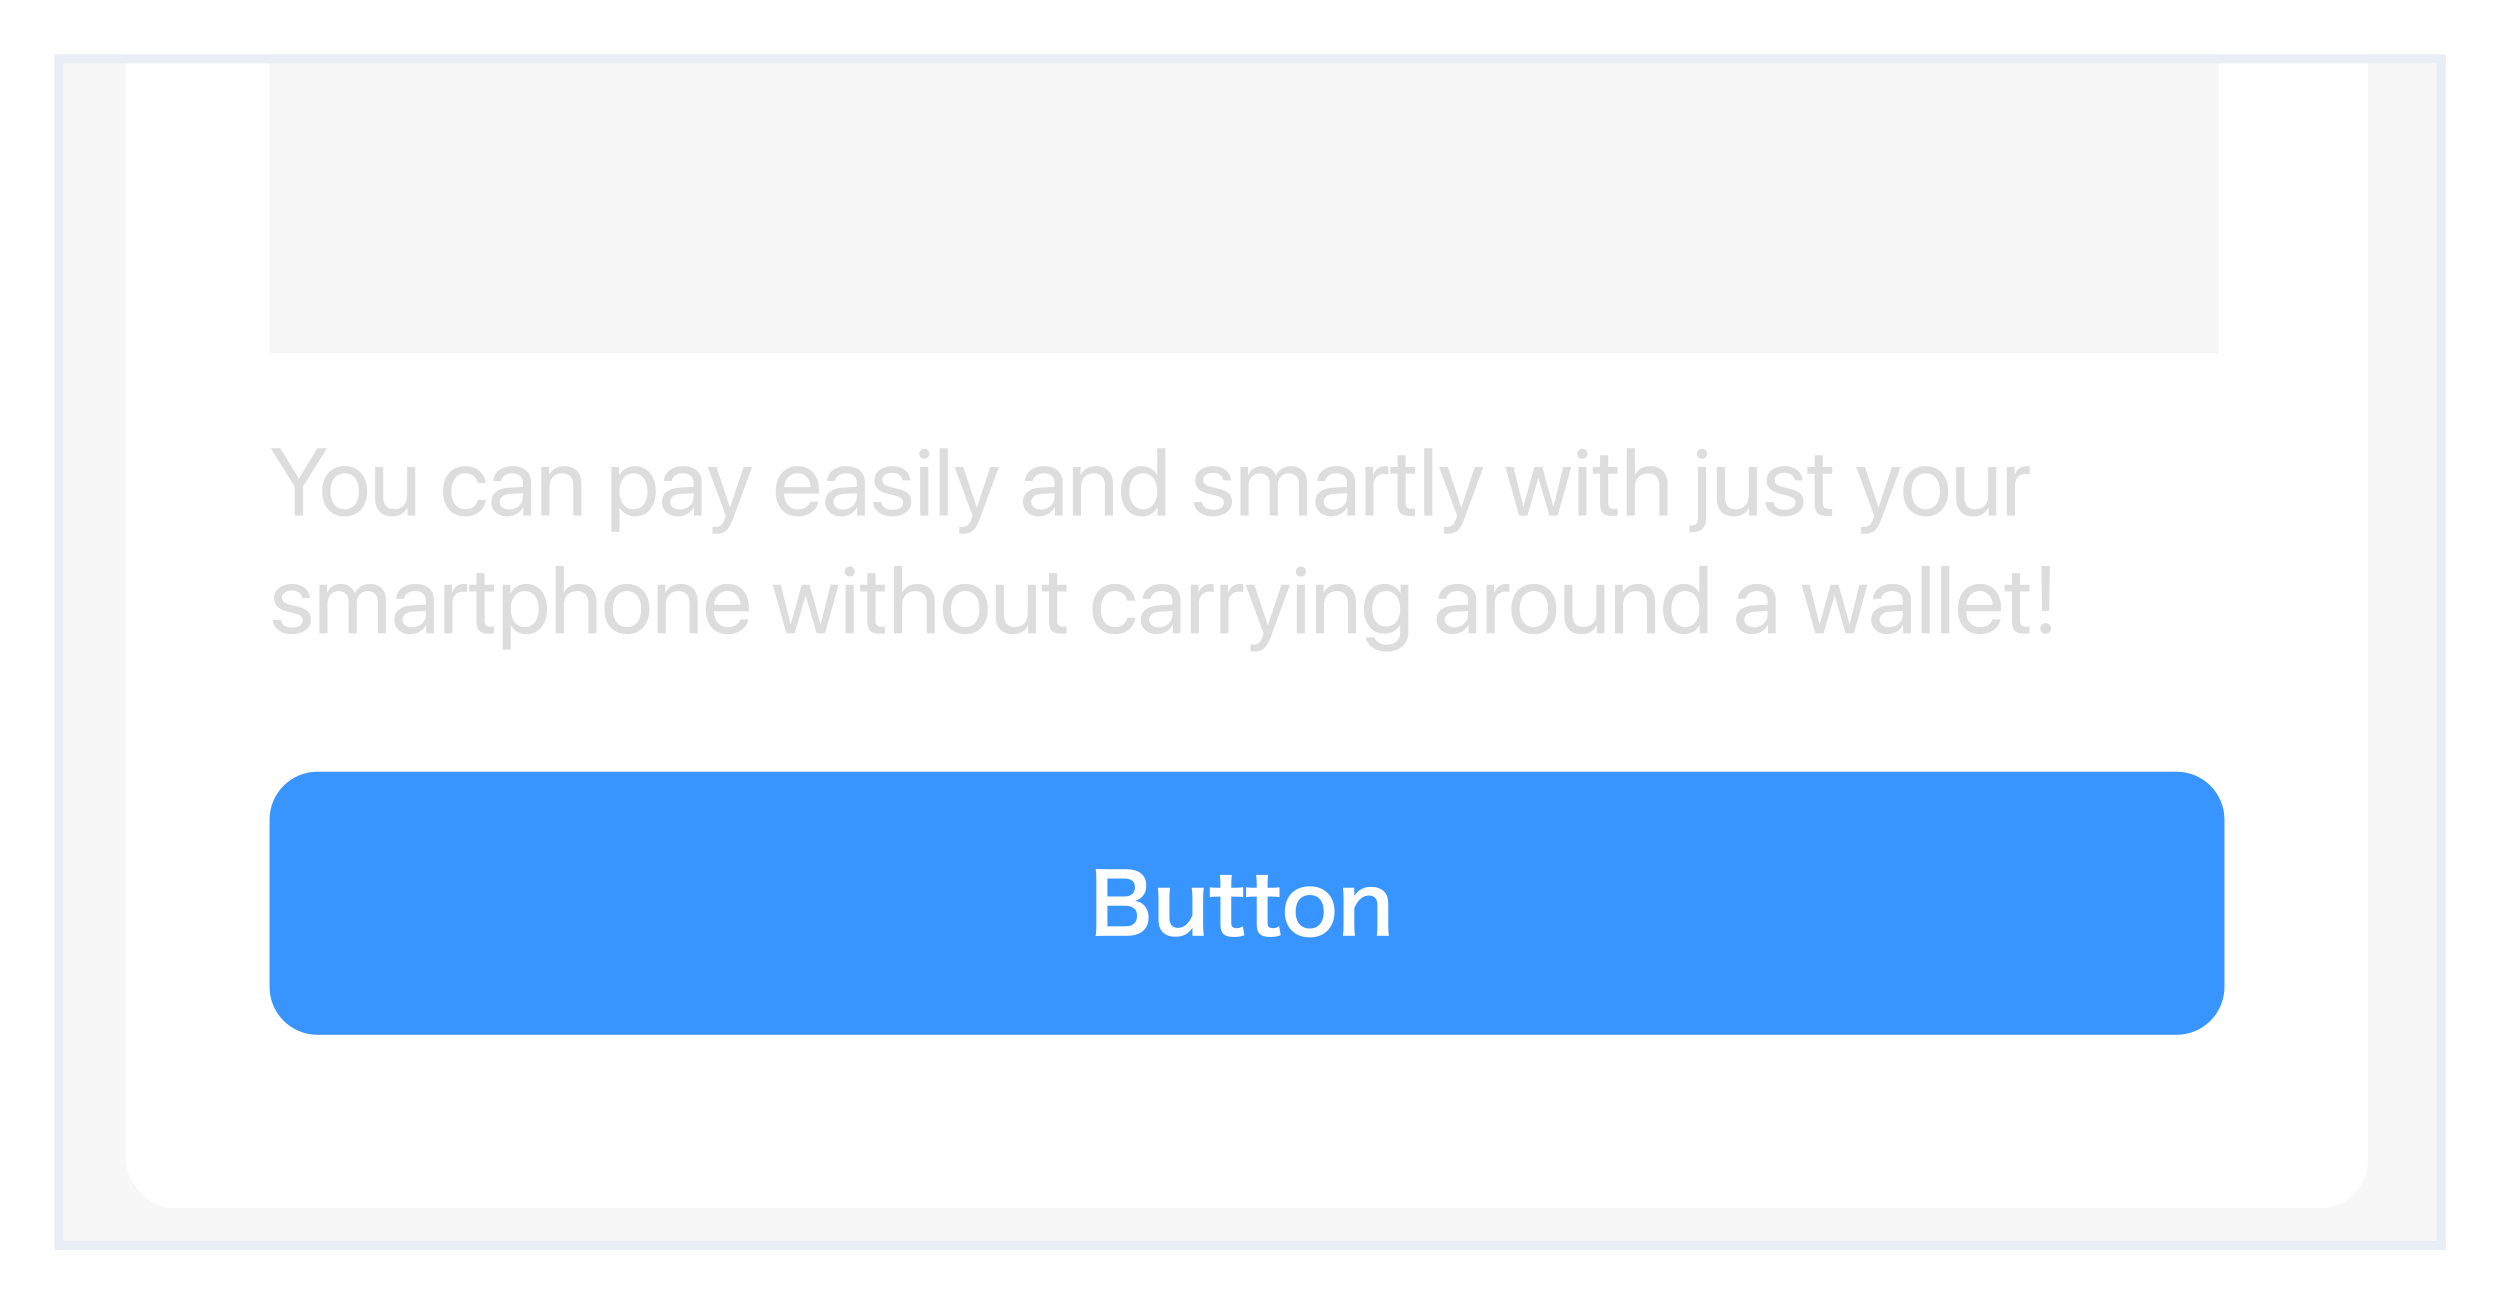 <svg width="276" height="144" viewBox="0 0 276 144" fill="none" xmlns="http://www.w3.org/2000/svg">
<g filter="url(#filter0_d)">
<g clip-path="url(#clip0)">
<rect x="6" y="2" width="264" height="132" fill="#F7F7F7"/>
<g filter="url(#filter1_d)">
<rect x="13.92" y="-39.58" width="247.5" height="165.66" rx="5.28" fill="white"/>
</g>
<path fill-rule="evenodd" clip-rule="evenodd" d="M29.76 86.48C29.76 83.564 32.124 81.2 35.04 81.2H240.3C243.216 81.2 245.58 83.564 245.58 86.48V104.96C245.58 107.876 243.216 110.24 240.3 110.24H35.04C32.124 110.24 29.76 107.876 29.76 104.96V86.48Z" fill="#3895FF"/>
<g clip-path="url(#clip1)">
<path d="M124.41 99.311C125.944 99.311 126.803 98.581 126.803 97.287C126.803 96.687 126.609 96.225 126.23 95.874C125.981 95.643 125.768 95.55 125.297 95.449C125.658 95.338 125.824 95.255 126.027 95.061C126.378 94.737 126.545 94.322 126.545 93.758C126.545 92.603 125.741 91.956 124.308 91.956H122.128C121.5 91.956 121.352 91.956 120.964 91.938C121.01 92.316 121.038 92.649 121.038 93.074V98.091C121.038 98.683 121.019 98.951 120.954 99.339C121.333 99.32 121.601 99.311 122.137 99.311H124.41ZM122.257 94.968V92.991H124.17C124.539 92.991 124.854 93.093 125.057 93.277C125.205 93.416 125.297 93.665 125.297 93.961C125.297 94.589 124.881 94.968 124.179 94.968H122.257ZM122.257 95.994H124.225C124.65 95.994 125.001 96.105 125.232 96.308C125.436 96.493 125.528 96.742 125.528 97.112C125.528 97.86 125.066 98.267 124.244 98.267H122.257V95.994ZM131.57 94.007C131.616 94.405 131.644 94.756 131.644 95.209V97.075C131.228 97.99 130.702 98.442 130.036 98.442C129.861 98.442 129.667 98.387 129.528 98.313C129.242 98.138 129.103 97.796 129.103 97.26V95.209C129.103 94.737 129.112 94.423 129.168 94.007H127.828C127.874 94.349 127.902 94.7 127.902 95.209V97.546C127.902 98.304 128.142 98.821 128.65 99.145C128.955 99.33 129.288 99.413 129.759 99.413C130.637 99.413 131.145 99.145 131.653 98.424C131.644 98.655 131.644 98.683 131.644 98.821V99.311H132.901C132.845 98.932 132.827 98.618 132.827 98.11V95.209C132.827 94.691 132.836 94.405 132.901 94.007H131.57ZM134.674 92.584C134.71 92.917 134.738 93.324 134.738 93.721V94.007H134.396C134.008 94.007 133.833 93.998 133.565 93.952V95.042C133.87 94.996 134.045 94.987 134.387 94.987H134.738V98.091C134.738 99.062 135.163 99.44 136.226 99.44C136.706 99.44 136.984 99.394 137.381 99.246L137.215 98.267C136.928 98.424 136.78 98.47 136.54 98.47C136.096 98.47 135.93 98.304 135.93 97.851V94.987H136.346C136.771 94.987 136.947 94.996 137.251 95.042V93.952C136.956 93.998 136.753 94.007 136.318 94.007H135.93V93.721C135.93 93.305 135.958 92.908 135.995 92.584H134.674ZM138.68 92.584C138.717 92.917 138.745 93.324 138.745 93.721V94.007H138.403C138.015 94.007 137.839 93.998 137.571 93.952V95.042C137.876 94.996 138.052 94.987 138.394 94.987H138.745V98.091C138.745 99.062 139.17 99.44 140.232 99.44C140.713 99.44 140.99 99.394 141.387 99.246L141.221 98.267C140.935 98.424 140.787 98.47 140.546 98.47C140.103 98.47 139.937 98.304 139.937 97.851V94.987H140.352C140.777 94.987 140.953 94.996 141.258 95.042V93.952C140.962 93.998 140.759 94.007 140.325 94.007H139.937V93.721C139.937 93.305 139.964 92.908 140.001 92.584H138.68ZM144.608 99.487C146.253 99.487 147.334 98.359 147.334 96.65C147.334 94.941 146.271 93.85 144.599 93.85C142.917 93.85 141.846 94.95 141.846 96.668C141.846 98.396 142.917 99.487 144.608 99.487ZM144.599 94.811C145.578 94.811 146.142 95.495 146.142 96.687C146.142 97.814 145.551 98.507 144.59 98.507C143.629 98.507 143.037 97.805 143.037 96.668C143.037 95.513 143.629 94.811 144.599 94.811ZM149.588 99.311C149.532 98.914 149.514 98.563 149.514 98.11V96.243C149.921 95.329 150.466 94.867 151.131 94.867C151.482 94.867 151.759 95.005 151.907 95.246C152.018 95.421 152.064 95.671 152.064 96.059V98.11C152.064 98.581 152.046 98.895 152 99.311H153.339C153.284 98.969 153.265 98.618 153.265 98.11V95.892C153.265 95.273 153.173 94.904 152.951 94.599C152.619 94.146 152.092 93.915 151.38 93.915C150.549 93.915 150.059 94.174 149.496 94.894C149.514 94.663 149.514 94.636 149.514 94.497V94.007H148.257C148.313 94.386 148.331 94.7 148.331 95.209V98.11C148.331 98.627 148.313 98.914 148.257 99.311H149.588Z" fill="white"/>
</g>
<path d="M33.457 52.92V49.718L36.097 45.48H35.04L33.008 48.821H32.977L30.946 45.48H29.889L32.529 49.718V52.92H33.457ZM38.051 53.013C39.531 53.013 40.531 51.945 40.531 50.239C40.531 48.527 39.531 47.465 38.051 47.465C36.566 47.465 35.566 48.527 35.566 50.239C35.566 51.945 36.566 53.013 38.051 53.013ZM38.051 52.224C37.102 52.224 36.479 51.502 36.479 50.239C36.479 48.975 37.102 48.254 38.051 48.254C39 48.254 39.619 48.975 39.619 50.239C39.619 51.502 39 52.224 38.051 52.224ZM45.842 47.557H44.945V50.708C44.945 51.62 44.419 52.219 43.548 52.219C42.718 52.219 42.31 51.749 42.31 50.878V47.557H41.413V51.038C41.413 52.255 42.099 53.013 43.269 53.013C44.094 53.013 44.651 52.667 44.971 52.048H44.992V52.92H45.842V47.557ZM53.628 49.316C53.515 48.352 52.716 47.465 51.375 47.465C49.895 47.465 48.91 48.547 48.91 50.239C48.91 51.966 49.9 53.013 51.385 53.013C52.602 53.013 53.499 52.26 53.639 51.193H52.757C52.602 51.837 52.123 52.224 51.391 52.224C50.462 52.224 49.823 51.486 49.823 50.239C49.823 49.022 50.452 48.254 51.38 48.254C52.169 48.254 52.623 48.733 52.752 49.316H53.628ZM56.232 52.25C55.588 52.25 55.16 51.914 55.16 51.404C55.16 50.899 55.572 50.579 56.294 50.533L57.727 50.445V50.883C57.727 51.657 57.078 52.25 56.232 52.25ZM56.031 53.013C56.753 53.013 57.434 52.611 57.753 51.997H57.774V52.92H58.625V49.213C58.625 48.145 57.831 47.465 56.572 47.465C55.304 47.465 54.51 48.176 54.448 49.104H55.314C55.428 48.578 55.861 48.254 56.552 48.254C57.294 48.254 57.727 48.645 57.727 49.3V49.749L56.191 49.837C54.953 49.909 54.247 50.486 54.247 51.404C54.247 52.368 54.964 53.013 56.031 53.013ZM59.764 52.92H60.661V49.764C60.661 48.857 61.213 48.259 62.059 48.259C62.884 48.259 63.291 48.733 63.291 49.599V52.92H64.188V49.44C64.188 48.223 63.508 47.465 62.332 47.465C61.502 47.465 60.929 47.836 60.63 48.413H60.61V47.557H59.764V52.92ZM70.103 47.465C69.324 47.465 68.7 47.862 68.37 48.465H68.349V47.557H67.499V54.709H68.396V52.048H68.416C68.736 52.636 69.355 53.013 70.123 53.013C71.474 53.013 72.397 51.92 72.397 50.239C72.397 48.558 71.469 47.465 70.103 47.465ZM69.927 52.224C69.009 52.224 68.391 51.435 68.391 50.239C68.391 49.048 69.009 48.254 69.927 48.254C70.881 48.254 71.479 49.027 71.479 50.239C71.479 51.456 70.881 52.224 69.927 52.224ZM75.073 52.25C74.429 52.25 74.001 51.914 74.001 51.404C74.001 50.899 74.413 50.579 75.135 50.533L76.568 50.445V50.883C76.568 51.657 75.919 52.25 75.073 52.25ZM74.872 53.013C75.594 53.013 76.275 52.611 76.594 51.997H76.615V52.92H77.466V49.213C77.466 48.145 76.672 47.465 75.413 47.465C74.145 47.465 73.351 48.176 73.289 49.104H74.155C74.269 48.578 74.702 48.254 75.393 48.254C76.135 48.254 76.568 48.645 76.568 49.3V49.749L75.032 49.837C73.794 49.909 73.088 50.486 73.088 51.404C73.088 52.368 73.805 53.013 74.872 53.013ZM79.049 54.926C80.018 54.926 80.461 54.549 80.92 53.296L83.029 47.557H82.086L80.601 52.023H80.585L79.1 47.557H78.141L80.121 52.925L79.997 53.301C79.791 53.925 79.513 54.168 79.013 54.168C78.899 54.168 78.76 54.163 78.662 54.142V54.895C78.76 54.915 78.94 54.926 79.049 54.926ZM88.057 48.243C88.902 48.243 89.464 48.883 89.485 49.78H86.572C86.628 48.888 87.216 48.243 88.057 48.243ZM89.464 51.383C89.315 51.889 88.814 52.234 88.134 52.234C87.17 52.234 86.566 51.559 86.566 50.533V50.481H90.413V50.141C90.413 48.517 89.521 47.465 88.072 47.465C86.592 47.465 85.643 48.594 85.643 50.259C85.643 51.945 86.577 53.013 88.113 53.013C89.284 53.013 90.191 52.322 90.346 51.383H89.464ZM93.089 52.25C92.445 52.25 92.017 51.914 92.017 51.404C92.017 50.899 92.429 50.579 93.151 50.533L94.584 50.445V50.883C94.584 51.657 93.935 52.25 93.089 52.25ZM92.888 53.013C93.61 53.013 94.29 52.611 94.61 51.997H94.631V52.92H95.482V49.213C95.482 48.145 94.688 47.465 93.429 47.465C92.161 47.465 91.367 48.176 91.305 49.104H92.171C92.285 48.578 92.718 48.254 93.409 48.254C94.151 48.254 94.584 48.645 94.584 49.3V49.749L93.048 49.837C91.81 49.909 91.104 50.486 91.104 51.404C91.104 52.368 91.821 53.013 92.888 53.013ZM96.528 49.037C96.528 49.77 96.992 50.254 97.936 50.496L98.879 50.739C99.483 50.899 99.704 51.105 99.704 51.486C99.704 51.971 99.256 52.281 98.529 52.281C97.802 52.281 97.379 51.981 97.281 51.425H96.384C96.477 52.373 97.297 53.013 98.472 53.013C99.725 53.013 100.607 52.353 100.607 51.419C100.607 50.63 100.215 50.239 99.132 49.965L98.302 49.764C97.694 49.61 97.41 49.362 97.41 48.991C97.41 48.522 97.843 48.197 98.498 48.197C99.158 48.197 99.576 48.517 99.638 49.032H100.493C100.452 48.125 99.638 47.465 98.529 47.465C97.348 47.465 96.528 48.12 96.528 49.037ZM101.587 52.92H102.484V47.557H101.587V52.92ZM102.035 46.655C102.345 46.655 102.597 46.402 102.597 46.098C102.597 45.789 102.345 45.541 102.035 45.541C101.731 45.541 101.478 45.789 101.478 46.098C101.478 46.402 101.731 46.655 102.035 46.655ZM103.742 52.92H104.639V45.48H103.742V52.92ZM106.294 54.926C107.264 54.926 107.707 54.549 108.166 53.296L110.275 47.557H109.331L107.846 52.023H107.831L106.346 47.557H105.387L107.367 52.925L107.243 53.301C107.037 53.925 106.758 54.168 106.258 54.168C106.145 54.168 106.005 54.163 105.908 54.142V54.895C106.005 54.915 106.186 54.926 106.294 54.926ZM114.921 52.25C114.276 52.25 113.848 51.914 113.848 51.404C113.848 50.899 114.261 50.579 114.983 50.533L116.416 50.445V50.883C116.416 51.657 115.766 52.25 114.921 52.25ZM114.72 53.013C115.441 53.013 116.122 52.611 116.442 51.997H116.462V52.92H117.313V49.213C117.313 48.145 116.519 47.465 115.261 47.465C113.993 47.465 113.198 48.176 113.137 49.104H114.003C114.116 48.578 114.549 48.254 115.24 48.254C115.983 48.254 116.416 48.645 116.416 49.3V49.749L114.879 49.837C113.642 49.909 112.935 50.486 112.935 51.404C112.935 52.368 113.652 53.013 114.72 53.013ZM118.453 52.92H119.35V49.764C119.35 48.857 119.902 48.259 120.747 48.259C121.572 48.259 121.98 48.733 121.98 49.599V52.92H122.877V49.44C122.877 48.223 122.196 47.465 121.02 47.465C120.19 47.465 119.618 47.836 119.319 48.413H119.298V47.557H118.453V52.92ZM126.053 53.013C126.826 53.013 127.44 52.631 127.785 52.012H127.801V52.92H128.657V45.48H127.76V48.429H127.739C127.419 47.841 126.801 47.465 126.032 47.465C124.681 47.465 123.758 48.558 123.758 50.239C123.758 51.92 124.687 53.013 126.053 53.013ZM126.223 48.254C127.146 48.254 127.765 49.042 127.765 50.239C127.765 51.44 127.146 52.224 126.223 52.224C125.274 52.224 124.676 51.456 124.676 50.239C124.676 49.027 125.274 48.254 126.223 48.254ZM131.941 49.037C131.941 49.77 132.405 50.254 133.349 50.496L134.293 50.739C134.896 50.899 135.118 51.105 135.118 51.486C135.118 51.971 134.669 52.281 133.942 52.281C133.215 52.281 132.792 51.981 132.694 51.425H131.797C131.89 52.373 132.71 53.013 133.885 53.013C135.138 53.013 136.02 52.353 136.02 51.419C136.02 50.63 135.628 50.239 134.545 49.965L133.715 49.764C133.107 49.61 132.823 49.362 132.823 48.991C132.823 48.522 133.256 48.197 133.911 48.197C134.571 48.197 134.989 48.517 135.051 49.032H135.907C135.865 48.125 135.051 47.465 133.942 47.465C132.761 47.465 131.941 48.12 131.941 49.037ZM136.953 52.92H137.85V49.558C137.85 48.816 138.366 48.259 139.078 48.259C139.743 48.259 140.176 48.681 140.176 49.326V52.92H141.073V49.512C141.073 48.785 141.573 48.259 142.285 48.259C142.991 48.259 143.399 48.692 143.399 49.424V52.92H144.296V49.218C144.296 48.156 143.61 47.465 142.548 47.465C141.795 47.465 141.166 47.846 140.867 48.486H140.846C140.614 47.836 140.073 47.465 139.341 47.465C138.619 47.465 138.072 47.846 137.82 48.413H137.799V47.557H136.953V52.92ZM147.209 52.25C146.565 52.25 146.137 51.914 146.137 51.404C146.137 50.899 146.549 50.579 147.271 50.533L148.704 50.445V50.883C148.704 51.657 148.055 52.25 147.209 52.25ZM147.008 53.013C147.73 53.013 148.41 52.611 148.73 51.997H148.751V52.92H149.602V49.213C149.602 48.145 148.808 47.465 147.549 47.465C146.281 47.465 145.487 48.176 145.425 49.104H146.291C146.405 48.578 146.838 48.254 147.529 48.254C148.271 48.254 148.704 48.645 148.704 49.3V49.749L147.168 49.837C145.93 49.909 145.224 50.486 145.224 51.404C145.224 52.368 145.941 53.013 147.008 53.013ZM150.741 52.92H151.638V49.579C151.638 48.821 152.092 48.321 152.788 48.321C153.005 48.321 153.195 48.346 153.268 48.372V47.501C153.195 47.49 153.061 47.465 152.907 47.465C152.278 47.465 151.783 47.841 151.607 48.434H151.587V47.557H150.741V52.92ZM154.289 46.263V47.557H153.489V48.295H154.289V51.528C154.289 52.559 154.67 52.961 155.655 52.961C155.866 52.961 156.114 52.946 156.222 52.92V52.167C156.16 52.177 155.954 52.193 155.851 52.193C155.392 52.193 155.186 51.971 155.186 51.481V48.295H156.227V47.557H155.186V46.263H154.289ZM157.233 52.92H158.13V45.48H157.233V52.92ZM159.785 54.926C160.755 54.926 161.198 54.549 161.657 53.296L163.766 47.557H162.822L161.337 52.023H161.322L159.837 47.557H158.878L160.858 52.925L160.734 53.301C160.528 53.925 160.249 54.168 159.749 54.168C159.636 54.168 159.496 54.163 159.398 54.142V54.895C159.496 54.915 159.677 54.926 159.785 54.926ZM173.465 47.557H172.578L171.505 51.92H171.485L170.268 47.557H169.402L168.19 51.92H168.169L167.097 47.557H166.205L167.705 52.92H168.618L169.824 48.769H169.845L171.057 52.92H171.969L173.465 47.557ZM174.248 52.92H175.146V47.557H174.248V52.92ZM174.697 46.655C175.006 46.655 175.259 46.402 175.259 46.098C175.259 45.789 175.006 45.541 174.697 45.541C174.393 45.541 174.14 45.789 174.14 46.098C174.14 46.402 174.393 46.655 174.697 46.655ZM176.646 46.263V47.557H175.847V48.295H176.646V51.528C176.646 52.559 177.028 52.961 178.013 52.961C178.224 52.961 178.471 52.946 178.58 52.92V52.167C178.518 52.177 178.312 52.193 178.208 52.193C177.75 52.193 177.543 51.971 177.543 51.481V48.295H178.585V47.557H177.543V46.263H176.646ZM179.59 52.92H180.488V49.795C180.488 48.867 181.039 48.259 181.931 48.259C182.772 48.259 183.2 48.769 183.2 49.62V52.92H184.097V49.455C184.097 48.259 183.385 47.465 182.21 47.465C181.395 47.465 180.807 47.815 180.508 48.413H180.488V45.48H179.59V52.92ZM188.346 47.557H187.448V53.193C187.448 53.791 187.237 54.013 186.654 54.013C186.649 54.013 186.525 54.013 186.515 54.013V54.761C186.525 54.766 186.67 54.766 186.685 54.766C187.83 54.766 188.346 54.271 188.346 53.183V47.557ZM187.897 46.655C188.206 46.655 188.459 46.402 188.459 46.098C188.459 45.789 188.206 45.541 187.897 45.541C187.593 45.541 187.34 45.789 187.34 46.098C187.34 46.402 187.593 46.655 187.897 46.655ZM193.961 47.557H193.064V50.708C193.064 51.62 192.538 52.219 191.666 52.219C190.836 52.219 190.429 51.749 190.429 50.878V47.557H189.532V51.038C189.532 52.255 190.217 53.013 191.388 53.013C192.213 53.013 192.77 52.667 193.089 52.048H193.11V52.92H193.961V47.557ZM195.033 49.037C195.033 49.77 195.497 50.254 196.441 50.496L197.385 50.739C197.988 50.899 198.21 51.105 198.21 51.486C198.21 51.971 197.761 52.281 197.034 52.281C196.307 52.281 195.884 51.981 195.786 51.425H194.889C194.982 52.373 195.802 53.013 196.977 53.013C198.23 53.013 199.112 52.353 199.112 51.419C199.112 50.63 198.72 50.239 197.637 49.965L196.807 49.764C196.199 49.61 195.915 49.362 195.915 48.991C195.915 48.522 196.348 48.197 197.003 48.197C197.663 48.197 198.081 48.517 198.143 49.032H198.998C198.957 48.125 198.143 47.465 197.034 47.465C195.853 47.465 195.033 48.12 195.033 49.037ZM200.334 46.263V47.557H199.535V48.295H200.334V51.528C200.334 52.559 200.715 52.961 201.7 52.961C201.912 52.961 202.159 52.946 202.268 52.92V52.167C202.206 52.177 201.999 52.193 201.896 52.193C201.437 52.193 201.231 51.971 201.231 51.481V48.295H202.273V47.557H201.231V46.263H200.334ZM205.841 54.926C206.81 54.926 207.254 54.549 207.713 53.296L209.821 47.557H208.878L207.393 52.023H207.377L205.892 47.557H204.933L206.913 52.925L206.79 53.301C206.583 53.925 206.305 54.168 205.805 54.168C205.691 54.168 205.552 54.163 205.454 54.142V54.895C205.552 54.915 205.733 54.926 205.841 54.926ZM212.601 53.013C214.08 53.013 215.081 51.945 215.081 50.239C215.081 48.527 214.08 47.465 212.601 47.465C211.116 47.465 210.115 48.527 210.115 50.239C210.115 51.945 211.116 53.013 212.601 53.013ZM212.601 52.224C211.652 52.224 211.028 51.502 211.028 50.239C211.028 48.975 211.652 48.254 212.601 48.254C213.549 48.254 214.168 48.975 214.168 50.239C214.168 51.502 213.549 52.224 212.601 52.224ZM220.392 47.557H219.495V50.708C219.495 51.62 218.969 52.219 218.097 52.219C217.267 52.219 216.86 51.749 216.86 50.878V47.557H215.963V51.038C215.963 52.255 216.648 53.013 217.819 53.013C218.644 53.013 219.201 52.667 219.52 52.048H219.541V52.92H220.392V47.557ZM221.557 52.92H222.454V49.579C222.454 48.821 222.908 48.321 223.604 48.321C223.821 48.321 224.011 48.346 224.084 48.372V47.501C224.011 47.49 223.877 47.465 223.723 47.465C223.094 47.465 222.599 47.841 222.423 48.434H222.403V47.557H221.557V52.92ZM30.25 62.037C30.25 62.77 30.714 63.254 31.657 63.496L32.601 63.739C33.204 63.899 33.426 64.105 33.426 64.487C33.426 64.971 32.977 65.281 32.251 65.281C31.523 65.281 31.101 64.981 31.003 64.425H30.105C30.198 65.373 31.018 66.013 32.194 66.013C33.447 66.013 34.328 65.353 34.328 64.419C34.328 63.63 33.937 63.239 32.854 62.965L32.024 62.764C31.415 62.61 31.132 62.362 31.132 61.991C31.132 61.522 31.565 61.197 32.219 61.197C32.88 61.197 33.297 61.517 33.359 62.032H34.215C34.174 61.125 33.359 60.465 32.251 60.465C31.07 60.465 30.25 61.12 30.25 62.037ZM35.262 65.92H36.159V62.558C36.159 61.816 36.675 61.259 37.386 61.259C38.051 61.259 38.484 61.681 38.484 62.326V65.92H39.382V62.512C39.382 61.785 39.882 61.259 40.593 61.259C41.3 61.259 41.707 61.692 41.707 62.424V65.92H42.604V62.218C42.604 61.156 41.918 60.465 40.856 60.465C40.103 60.465 39.474 60.846 39.175 61.486H39.155C38.923 60.836 38.381 60.465 37.649 60.465C36.927 60.465 36.381 60.846 36.128 61.413H36.107V60.557H35.262V65.92ZM45.517 65.25C44.873 65.25 44.445 64.915 44.445 64.404C44.445 63.899 44.858 63.579 45.579 63.533L47.013 63.445V63.883C47.013 64.657 46.363 65.25 45.517 65.25ZM45.316 66.013C46.038 66.013 46.719 65.611 47.039 64.997H47.059V65.92H47.91V62.213C47.91 61.145 47.116 60.465 45.858 60.465C44.589 60.465 43.795 61.176 43.733 62.104H44.6C44.713 61.578 45.146 61.254 45.837 61.254C46.58 61.254 47.013 61.645 47.013 62.3V62.749L45.476 62.837C44.239 62.909 43.532 63.486 43.532 64.404C43.532 65.368 44.249 66.013 45.316 66.013ZM49.05 65.92H49.947V62.579C49.947 61.821 50.401 61.321 51.097 61.321C51.313 61.321 51.504 61.346 51.576 61.372V60.501C51.504 60.49 51.37 60.465 51.215 60.465C50.586 60.465 50.091 60.841 49.916 61.434H49.895V60.557H49.05V65.92ZM52.597 59.263V60.557H51.798V61.295H52.597V64.528C52.597 65.559 52.979 65.961 53.963 65.961C54.175 65.961 54.422 65.946 54.531 65.92V65.167C54.469 65.177 54.263 65.193 54.159 65.193C53.7 65.193 53.494 64.971 53.494 64.481V61.295H54.536V60.557H53.494V59.263H52.597ZM58.099 60.465C57.32 60.465 56.696 60.862 56.366 61.465H56.346V60.557H55.495V67.709H56.392V65.049H56.413C56.732 65.636 57.351 66.013 58.119 66.013C59.47 66.013 60.393 64.92 60.393 63.239C60.393 61.558 59.465 60.465 58.099 60.465ZM57.923 65.224C57.006 65.224 56.387 64.435 56.387 63.239C56.387 62.048 57.006 61.254 57.923 61.254C58.877 61.254 59.475 62.027 59.475 63.239C59.475 64.456 58.877 65.224 57.923 65.224ZM61.347 65.92H62.244V62.795C62.244 61.867 62.796 61.259 63.688 61.259C64.529 61.259 64.957 61.769 64.957 62.62V65.92H65.854V62.455C65.854 61.259 65.142 60.465 63.967 60.465C63.152 60.465 62.564 60.815 62.265 61.413H62.244V58.48H61.347V65.92ZM69.216 66.013C70.695 66.013 71.696 64.945 71.696 63.239C71.696 61.527 70.695 60.465 69.216 60.465C67.731 60.465 66.73 61.527 66.73 63.239C66.73 64.945 67.731 66.013 69.216 66.013ZM69.216 65.224C68.267 65.224 67.643 64.502 67.643 63.239C67.643 61.975 68.267 61.254 69.216 61.254C70.164 61.254 70.783 61.975 70.783 63.239C70.783 64.502 70.164 65.224 69.216 65.224ZM72.603 65.92H73.501V62.764C73.501 61.857 74.052 61.259 74.898 61.259C75.723 61.259 76.13 61.733 76.13 62.599V65.92H77.027V62.44C77.027 61.223 76.347 60.465 75.171 60.465C74.341 60.465 73.769 60.836 73.469 61.413H73.449V60.557H72.603V65.92ZM80.322 61.243C81.168 61.243 81.73 61.883 81.751 62.78H78.837C78.894 61.888 79.482 61.243 80.322 61.243ZM81.73 64.383C81.58 64.889 81.08 65.234 80.4 65.234C79.435 65.234 78.832 64.559 78.832 63.533V63.481H82.679V63.141C82.679 61.517 81.787 60.465 80.338 60.465C78.858 60.465 77.909 61.594 77.909 63.259C77.909 64.945 78.842 66.013 80.379 66.013C81.549 66.013 82.457 65.322 82.612 64.383H81.73ZM92.573 60.557H91.687L90.614 64.92H90.594L89.377 60.557H88.51L87.299 64.92H87.278L86.206 60.557H85.314L86.814 65.92H87.727L88.933 61.769H88.954L90.165 65.92H91.078L92.573 60.557ZM93.357 65.92H94.254V60.557H93.357V65.92ZM93.806 59.655C94.115 59.655 94.368 59.402 94.368 59.098C94.368 58.789 94.115 58.541 93.806 58.541C93.502 58.541 93.249 58.789 93.249 59.098C93.249 59.402 93.502 59.655 93.806 59.655ZM95.755 59.263V60.557H94.956V61.295H95.755V64.528C95.755 65.559 96.136 65.961 97.121 65.961C97.333 65.961 97.58 65.946 97.688 65.92V65.167C97.627 65.177 97.42 65.193 97.317 65.193C96.858 65.193 96.652 64.971 96.652 64.481V61.295H97.694V60.557H96.652V59.263H95.755ZM98.699 65.92H99.596V62.795C99.596 61.867 100.148 61.259 101.04 61.259C101.88 61.259 102.308 61.769 102.308 62.62V65.92H103.206V62.455C103.206 61.259 102.494 60.465 101.318 60.465C100.504 60.465 99.916 60.815 99.617 61.413H99.596V58.48H98.699V65.92ZM106.568 66.013C108.047 66.013 109.048 64.945 109.048 63.239C109.048 61.527 108.047 60.465 106.568 60.465C105.083 60.465 104.082 61.527 104.082 63.239C104.082 64.945 105.083 66.013 106.568 66.013ZM106.568 65.224C105.619 65.224 104.995 64.502 104.995 63.239C104.995 61.975 105.619 61.254 106.568 61.254C107.516 61.254 108.135 61.975 108.135 63.239C108.135 64.502 107.516 65.224 106.568 65.224ZM114.359 60.557H113.461V63.708C113.461 64.621 112.935 65.219 112.064 65.219C111.234 65.219 110.827 64.749 110.827 63.878V60.557H109.929V64.038C109.929 65.255 110.615 66.013 111.786 66.013C112.611 66.013 113.168 65.667 113.487 65.049H113.508V65.92H114.359V60.557ZM115.813 59.263V60.557H115.013V61.295H115.813V64.528C115.813 65.559 116.194 65.961 117.179 65.961C117.39 65.961 117.638 65.946 117.746 65.92V65.167C117.684 65.177 117.478 65.193 117.375 65.193C116.916 65.193 116.71 64.971 116.71 64.481V61.295H117.751V60.557H116.71V59.263H115.813ZM125.331 62.316C125.218 61.352 124.418 60.465 123.078 60.465C121.598 60.465 120.613 61.547 120.613 63.239C120.613 64.966 121.603 66.013 123.088 66.013C124.305 66.013 125.202 65.26 125.341 64.193H124.46C124.305 64.837 123.825 65.224 123.093 65.224C122.165 65.224 121.526 64.487 121.526 63.239C121.526 62.022 122.155 61.254 123.083 61.254C123.872 61.254 124.326 61.733 124.455 62.316H125.331ZM127.935 65.25C127.29 65.25 126.863 64.915 126.863 64.404C126.863 63.899 127.275 63.579 127.997 63.533L129.43 63.445V63.883C129.43 64.657 128.781 65.25 127.935 65.25ZM127.734 66.013C128.456 66.013 129.136 65.611 129.456 64.997H129.477V65.92H130.328V62.213C130.328 61.145 129.533 60.465 128.275 60.465C127.007 60.465 126.213 61.176 126.151 62.104H127.017C127.131 61.578 127.564 61.254 128.255 61.254C128.997 61.254 129.43 61.645 129.43 62.3V62.749L127.894 62.837C126.656 62.909 125.95 63.486 125.95 64.404C125.95 65.368 126.667 66.013 127.734 66.013ZM131.467 65.92H132.364V62.579C132.364 61.821 132.818 61.321 133.514 61.321C133.731 61.321 133.921 61.346 133.994 61.372V60.501C133.921 60.49 133.787 60.465 133.633 60.465C133.004 60.465 132.509 60.841 132.333 61.434H132.313V60.557H131.467V65.92ZM134.726 65.92H135.623V62.579C135.623 61.821 136.077 61.321 136.773 61.321C136.989 61.321 137.18 61.346 137.252 61.372V60.501C137.18 60.49 137.046 60.465 136.891 60.465C136.262 60.465 135.767 60.841 135.592 61.434H135.571V60.557H134.726V65.92ZM138.428 67.926C139.397 67.926 139.841 67.549 140.3 66.296L142.409 60.557H141.465L139.98 65.023H139.965L138.48 60.557H137.52L139.5 65.925L139.377 66.302C139.17 66.925 138.892 67.168 138.392 67.168C138.278 67.168 138.139 67.163 138.041 67.142V67.895C138.139 67.915 138.32 67.926 138.428 67.926ZM143.167 65.92H144.064V60.557H143.167V65.92ZM143.615 59.655C143.925 59.655 144.177 59.402 144.177 59.098C144.177 58.789 143.925 58.541 143.615 58.541C143.311 58.541 143.058 58.789 143.058 59.098C143.058 59.402 143.311 59.655 143.615 59.655ZM145.275 65.92H146.173V62.764C146.173 61.857 146.724 61.259 147.57 61.259C148.395 61.259 148.802 61.733 148.802 62.599V65.92H149.7V62.44C149.7 61.223 149.019 60.465 147.843 60.465C147.013 60.465 146.441 60.836 146.142 61.413H146.121V60.557H145.275V65.92ZM153.025 65.172C152.102 65.172 151.499 64.419 151.499 63.218C151.499 62.017 152.102 61.254 153.025 61.254C153.959 61.254 154.583 62.037 154.583 63.218C154.583 64.399 153.959 65.172 153.025 65.172ZM153.056 67.941C154.536 67.941 155.48 67.09 155.48 65.812V60.557H154.624V61.46H154.608C154.253 60.836 153.623 60.465 152.865 60.465C151.478 60.465 150.581 61.537 150.581 63.218C150.581 64.883 151.478 65.961 152.845 65.961C153.598 65.961 154.232 65.58 154.562 64.997H154.583V65.843C154.583 66.642 154.02 67.178 153.092 67.178C152.422 67.178 151.891 66.853 151.716 66.363H150.793C150.942 67.276 151.875 67.941 153.056 67.941ZM160.584 65.25C159.94 65.25 159.512 64.915 159.512 64.404C159.512 63.899 159.924 63.579 160.646 63.533L162.08 63.445V63.883C162.08 64.657 161.43 65.25 160.584 65.25ZM160.383 66.013C161.105 66.013 161.786 65.611 162.105 64.997H162.126V65.92H162.977V62.213C162.977 61.145 162.183 60.465 160.925 60.465C159.656 60.465 158.862 61.176 158.8 62.104H159.667C159.78 61.578 160.213 61.254 160.904 61.254C161.647 61.254 162.08 61.645 162.08 62.3V62.749L160.543 62.837C159.306 62.909 158.599 63.486 158.599 64.404C158.599 65.368 159.316 66.013 160.383 66.013ZM164.116 65.92H165.014V62.579C165.014 61.821 165.467 61.321 166.163 61.321C166.38 61.321 166.571 61.346 166.643 61.372V60.501C166.571 60.49 166.437 60.465 166.282 60.465C165.653 60.465 165.158 60.841 164.983 61.434H164.962V60.557H164.116V65.92ZM169.34 66.013C170.82 66.013 171.82 64.945 171.82 63.239C171.82 61.527 170.82 60.465 169.34 60.465C167.855 60.465 166.854 61.527 166.854 63.239C166.854 64.945 167.855 66.013 169.34 66.013ZM169.34 65.224C168.391 65.224 167.767 64.502 167.767 63.239C167.767 61.975 168.391 61.254 169.34 61.254C170.288 61.254 170.907 61.975 170.907 63.239C170.907 64.502 170.288 65.224 169.34 65.224ZM177.131 60.557H176.234V63.708C176.234 64.621 175.708 65.219 174.836 65.219C174.006 65.219 173.599 64.749 173.599 63.878V60.557H172.702V64.038C172.702 65.255 173.387 66.013 174.558 66.013C175.383 66.013 175.94 65.667 176.259 65.049H176.28V65.92H177.131V60.557ZM178.296 65.92H179.193V62.764C179.193 61.857 179.745 61.259 180.591 61.259C181.416 61.259 181.823 61.733 181.823 62.599V65.92H182.72V62.44C182.72 61.223 182.04 60.465 180.864 60.465C180.034 60.465 179.461 60.836 179.162 61.413H179.142V60.557H178.296V65.92ZM185.896 66.013C186.67 66.013 187.283 65.631 187.629 65.012H187.644V65.92H188.5V58.48H187.603V61.429H187.583C187.263 60.841 186.644 60.465 185.876 60.465C184.525 60.465 183.602 61.558 183.602 63.239C183.602 64.92 184.53 66.013 185.896 66.013ZM186.067 61.254C186.99 61.254 187.608 62.042 187.608 63.239C187.608 64.44 186.99 65.224 186.067 65.224C185.118 65.224 184.52 64.456 184.52 63.239C184.52 62.027 185.118 61.254 186.067 61.254ZM193.646 65.25C193.002 65.25 192.574 64.915 192.574 64.404C192.574 63.899 192.986 63.579 193.708 63.533L195.142 63.445V63.883C195.142 64.657 194.492 65.25 193.646 65.25ZM193.445 66.013C194.167 66.013 194.848 65.611 195.167 64.997H195.188V65.92H196.039V62.213C196.039 61.145 195.245 60.465 193.987 60.465C192.718 60.465 191.924 61.176 191.862 62.104H192.728C192.842 61.578 193.275 61.254 193.966 61.254C194.708 61.254 195.142 61.645 195.142 62.3V62.749L193.605 62.837C192.368 62.909 191.661 63.486 191.661 64.404C191.661 65.368 192.378 66.013 193.445 66.013ZM206.166 60.557H205.279L204.206 64.92H204.186L202.969 60.557H202.103L200.891 64.92H200.87L199.798 60.557H198.906L200.406 65.92H201.319L202.525 61.769H202.546L203.758 65.92H204.67L206.166 60.557ZM208.568 65.25C207.924 65.25 207.496 64.915 207.496 64.404C207.496 63.899 207.908 63.579 208.63 63.533L210.064 63.445V63.883C210.064 64.657 209.414 65.25 208.568 65.25ZM208.367 66.013C209.089 66.013 209.77 65.611 210.09 64.997H210.11V65.92H210.961V62.213C210.961 61.145 210.167 60.465 208.909 60.465C207.64 60.465 206.846 61.176 206.784 62.104H207.651C207.764 61.578 208.197 61.254 208.888 61.254C209.631 61.254 210.064 61.645 210.064 62.3V62.749L208.527 62.837C207.29 62.909 206.583 63.486 206.583 64.404C206.583 65.368 207.3 66.013 208.367 66.013ZM212.147 65.92H213.044V58.48H212.147V65.92ZM214.302 65.92H215.199V58.48H214.302V65.92ZM218.561 61.243C219.407 61.243 219.969 61.883 219.99 62.78H217.076C217.133 61.888 217.721 61.243 218.561 61.243ZM219.969 64.383C219.819 64.889 219.319 65.234 218.639 65.234C217.674 65.234 217.071 64.559 217.071 63.533V63.481H220.918V63.141C220.918 61.517 220.026 60.465 218.577 60.465C217.097 60.465 216.148 61.594 216.148 63.259C216.148 64.945 217.081 66.013 218.618 66.013C219.788 66.013 220.696 65.322 220.851 64.383H219.969ZM222.114 59.263V60.557H221.315V61.295H222.114V64.528C222.114 65.559 222.495 65.961 223.48 65.961C223.692 65.961 223.939 65.946 224.048 65.92V65.167C223.986 65.177 223.779 65.193 223.676 65.193C223.217 65.193 223.011 64.971 223.011 64.481V61.295H224.053V60.557H223.011V59.263H222.114ZM225.373 58.48L225.435 63.45H226.239L226.301 58.48H225.373ZM225.837 65.972C226.172 65.972 226.425 65.714 226.425 65.384C226.425 65.049 226.172 64.796 225.837 64.796C225.507 64.796 225.249 65.049 225.249 65.384C225.249 65.714 225.507 65.972 225.837 65.972Z" fill="#DDDDDD"/>
<rect x="29.76" y="-31" width="215.16" height="66" fill="#EEEEEE" fill-opacity="0.5"/>
</g>
<rect x="6.5" y="2.5" width="263" height="131" stroke="#E9EDF5"/>
</g>
<defs>
<filter id="filter0_d" x="0" y="0" width="276" height="144" filterUnits="userSpaceOnUse" color-interpolation-filters="sRGB">
<feFlood flood-opacity="0" result="BackgroundImageFix"/>
<feColorMatrix in="SourceAlpha" type="matrix" values="0 0 0 0 0 0 0 0 0 0 0 0 0 0 0 0 0 0 127 0"/>
<feMorphology radius="4" operator="dilate" in="SourceAlpha" result="effect1_dropShadow"/>
<feOffset dy="4"/>
<feGaussianBlur stdDeviation="1"/>
<feColorMatrix type="matrix" values="0 0 0 0 0 0 0 0 0 0 0 0 0 0 0 0 0 0 0.01 0"/>
<feBlend mode="normal" in2="BackgroundImageFix" result="effect1_dropShadow"/>
<feBlend mode="normal" in="SourceGraphic" in2="effect1_dropShadow" result="shape"/>
</filter>
<filter id="filter1_d" x="7.32" y="-42.88" width="260.7" height="178.86" filterUnits="userSpaceOnUse" color-interpolation-filters="sRGB">
<feFlood flood-opacity="0" result="BackgroundImageFix"/>
<feColorMatrix in="SourceAlpha" type="matrix" values="0 0 0 0 0 0 0 0 0 0 0 0 0 0 0 0 0 0 127 0"/>
<feOffset dy="3.3"/>
<feGaussianBlur stdDeviation="3.3"/>
<feColorMatrix type="matrix" values="0 0 0 0 0 0 0 0 0 0 0 0 0 0 0 0 0 0 0.1 0"/>
<feBlend mode="normal" in2="BackgroundImageFix" result="effect1_dropShadow"/>
<feBlend mode="normal" in="SourceGraphic" in2="effect1_dropShadow" result="shape"/>
</filter>
<clipPath id="clip0">
<rect x="6" y="2" width="264" height="132" fill="white"/>
</clipPath>
<clipPath id="clip1">
<rect width="34" height="14" fill="white" transform="translate(120.1 89.2)"/>
</clipPath>
</defs>
</svg>
